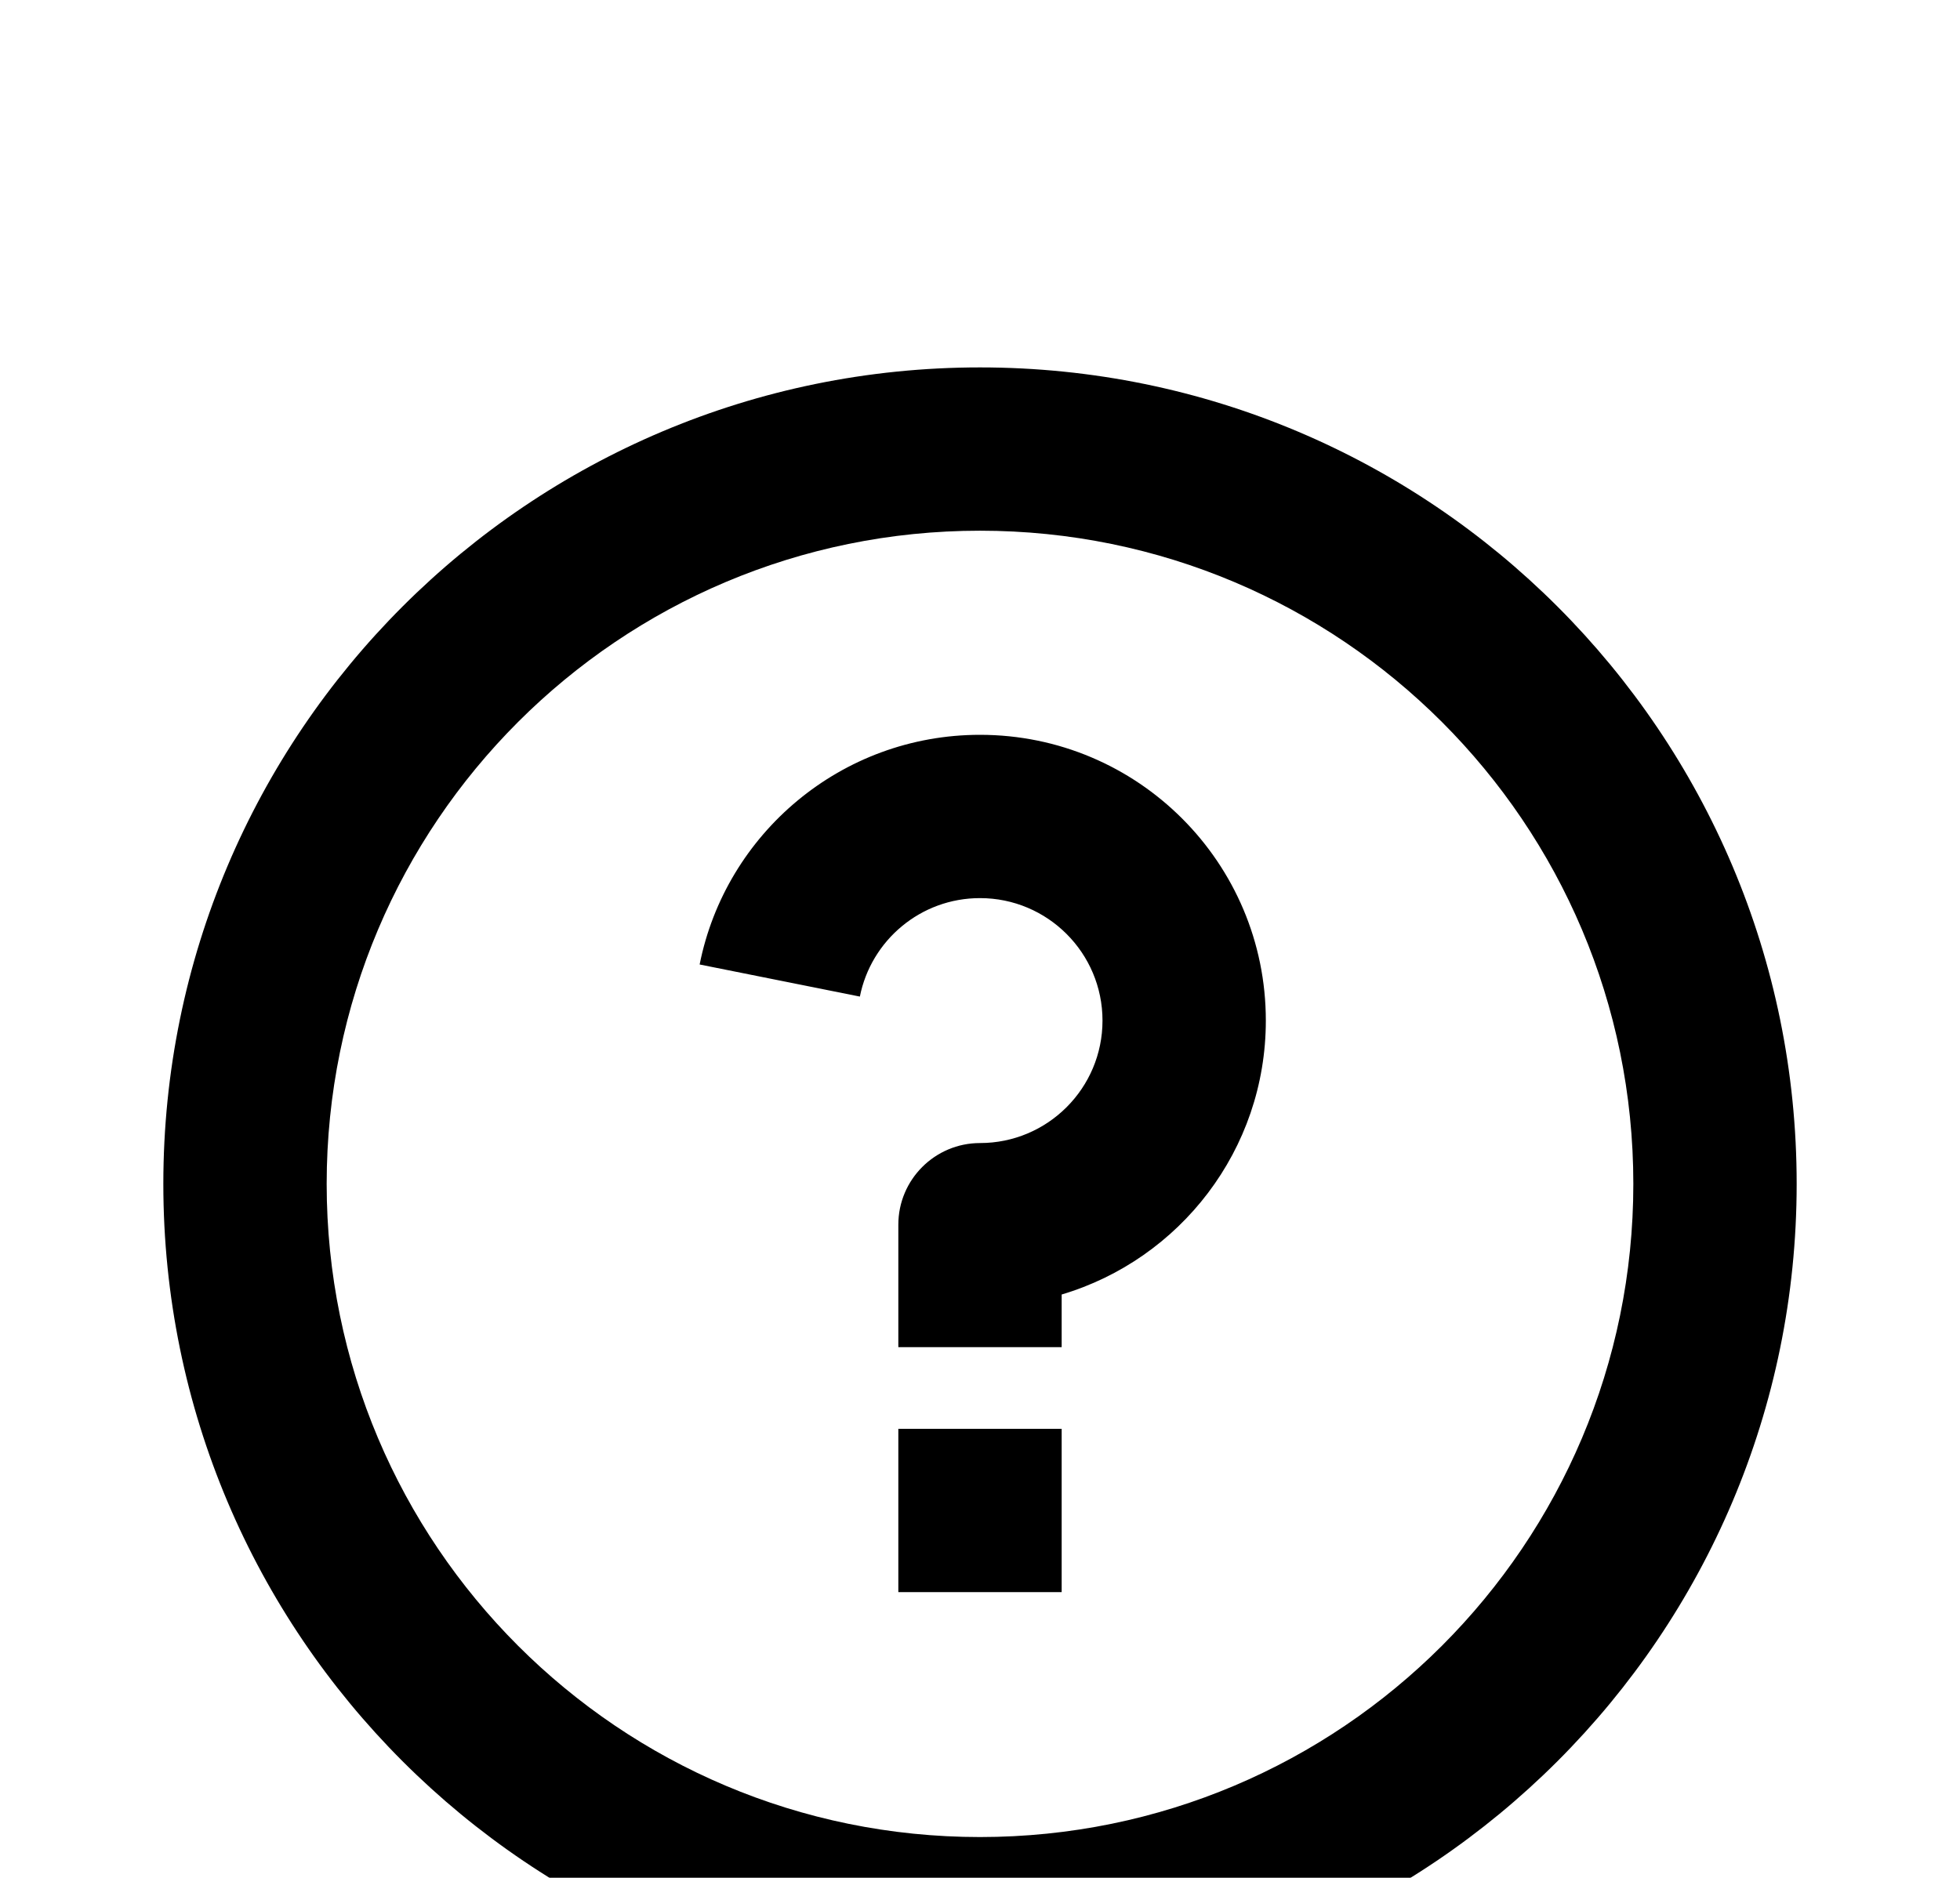 <svg width="24" height="23" viewBox="0 0 24 23" fill="none" xmlns="http://www.w3.org/2000/svg">
<g filter="url(#filter0_d_20_167)">
<path d="M12 20.5C6.477 20.5 2 16.023 2 10.5C2 4.977 6.477 0.5 12 0.5C17.523 0.5 22 4.977 22 10.5C22 16.023 17.523 20.5 12 20.5ZM12 18.5C16.418 18.5 20 14.918 20 10.5C20 6.082 16.418 2.5 12 2.5C7.582 2.5 4 6.082 4 10.5C4 14.918 7.582 18.5 12 18.5ZM11 13.5H13V15.5H11V13.5ZM13 11.855V12.5H11V11C11 10.448 11.448 10 12 10C12.828 10 13.5 9.328 13.5 8.5C13.5 7.672 12.828 7 12 7C11.272 7 10.666 7.518 10.529 8.206L8.567 7.813C8.886 6.209 10.302 5 12 5C13.933 5 15.5 6.567 15.5 8.5C15.5 10.085 14.446 11.425 13 11.855Z" fill="black"/>
</g>
<defs>
<filter id="filter0_d_20_167" x="-2" y="0.5" width="28" height="28" filterUnits="userSpaceOnUse" color-interpolation-filters="sRGB">
<feFlood flood-opacity="0" result="BackgroundImageFix"/>
<feColorMatrix in="SourceAlpha" type="matrix" values="0 0 0 0 0 0 0 0 0 0 0 0 0 0 0 0 0 0 127 0" result="hardAlpha"/>
<feOffset dy="4"/>
<feGaussianBlur stdDeviation="2"/>
<feComposite in2="hardAlpha" operator="out"/>
<feColorMatrix type="matrix" values="0 0 0 0 0 0 0 0 0 0 0 0 0 0 0 0 0 0 0.25 0"/>
<feBlend mode="normal" in2="BackgroundImageFix" result="effect1_dropShadow_20_167"/>
<feBlend mode="normal" in="SourceGraphic" in2="effect1_dropShadow_20_167" result="shape"/>
</filter>
</defs>
</svg>
